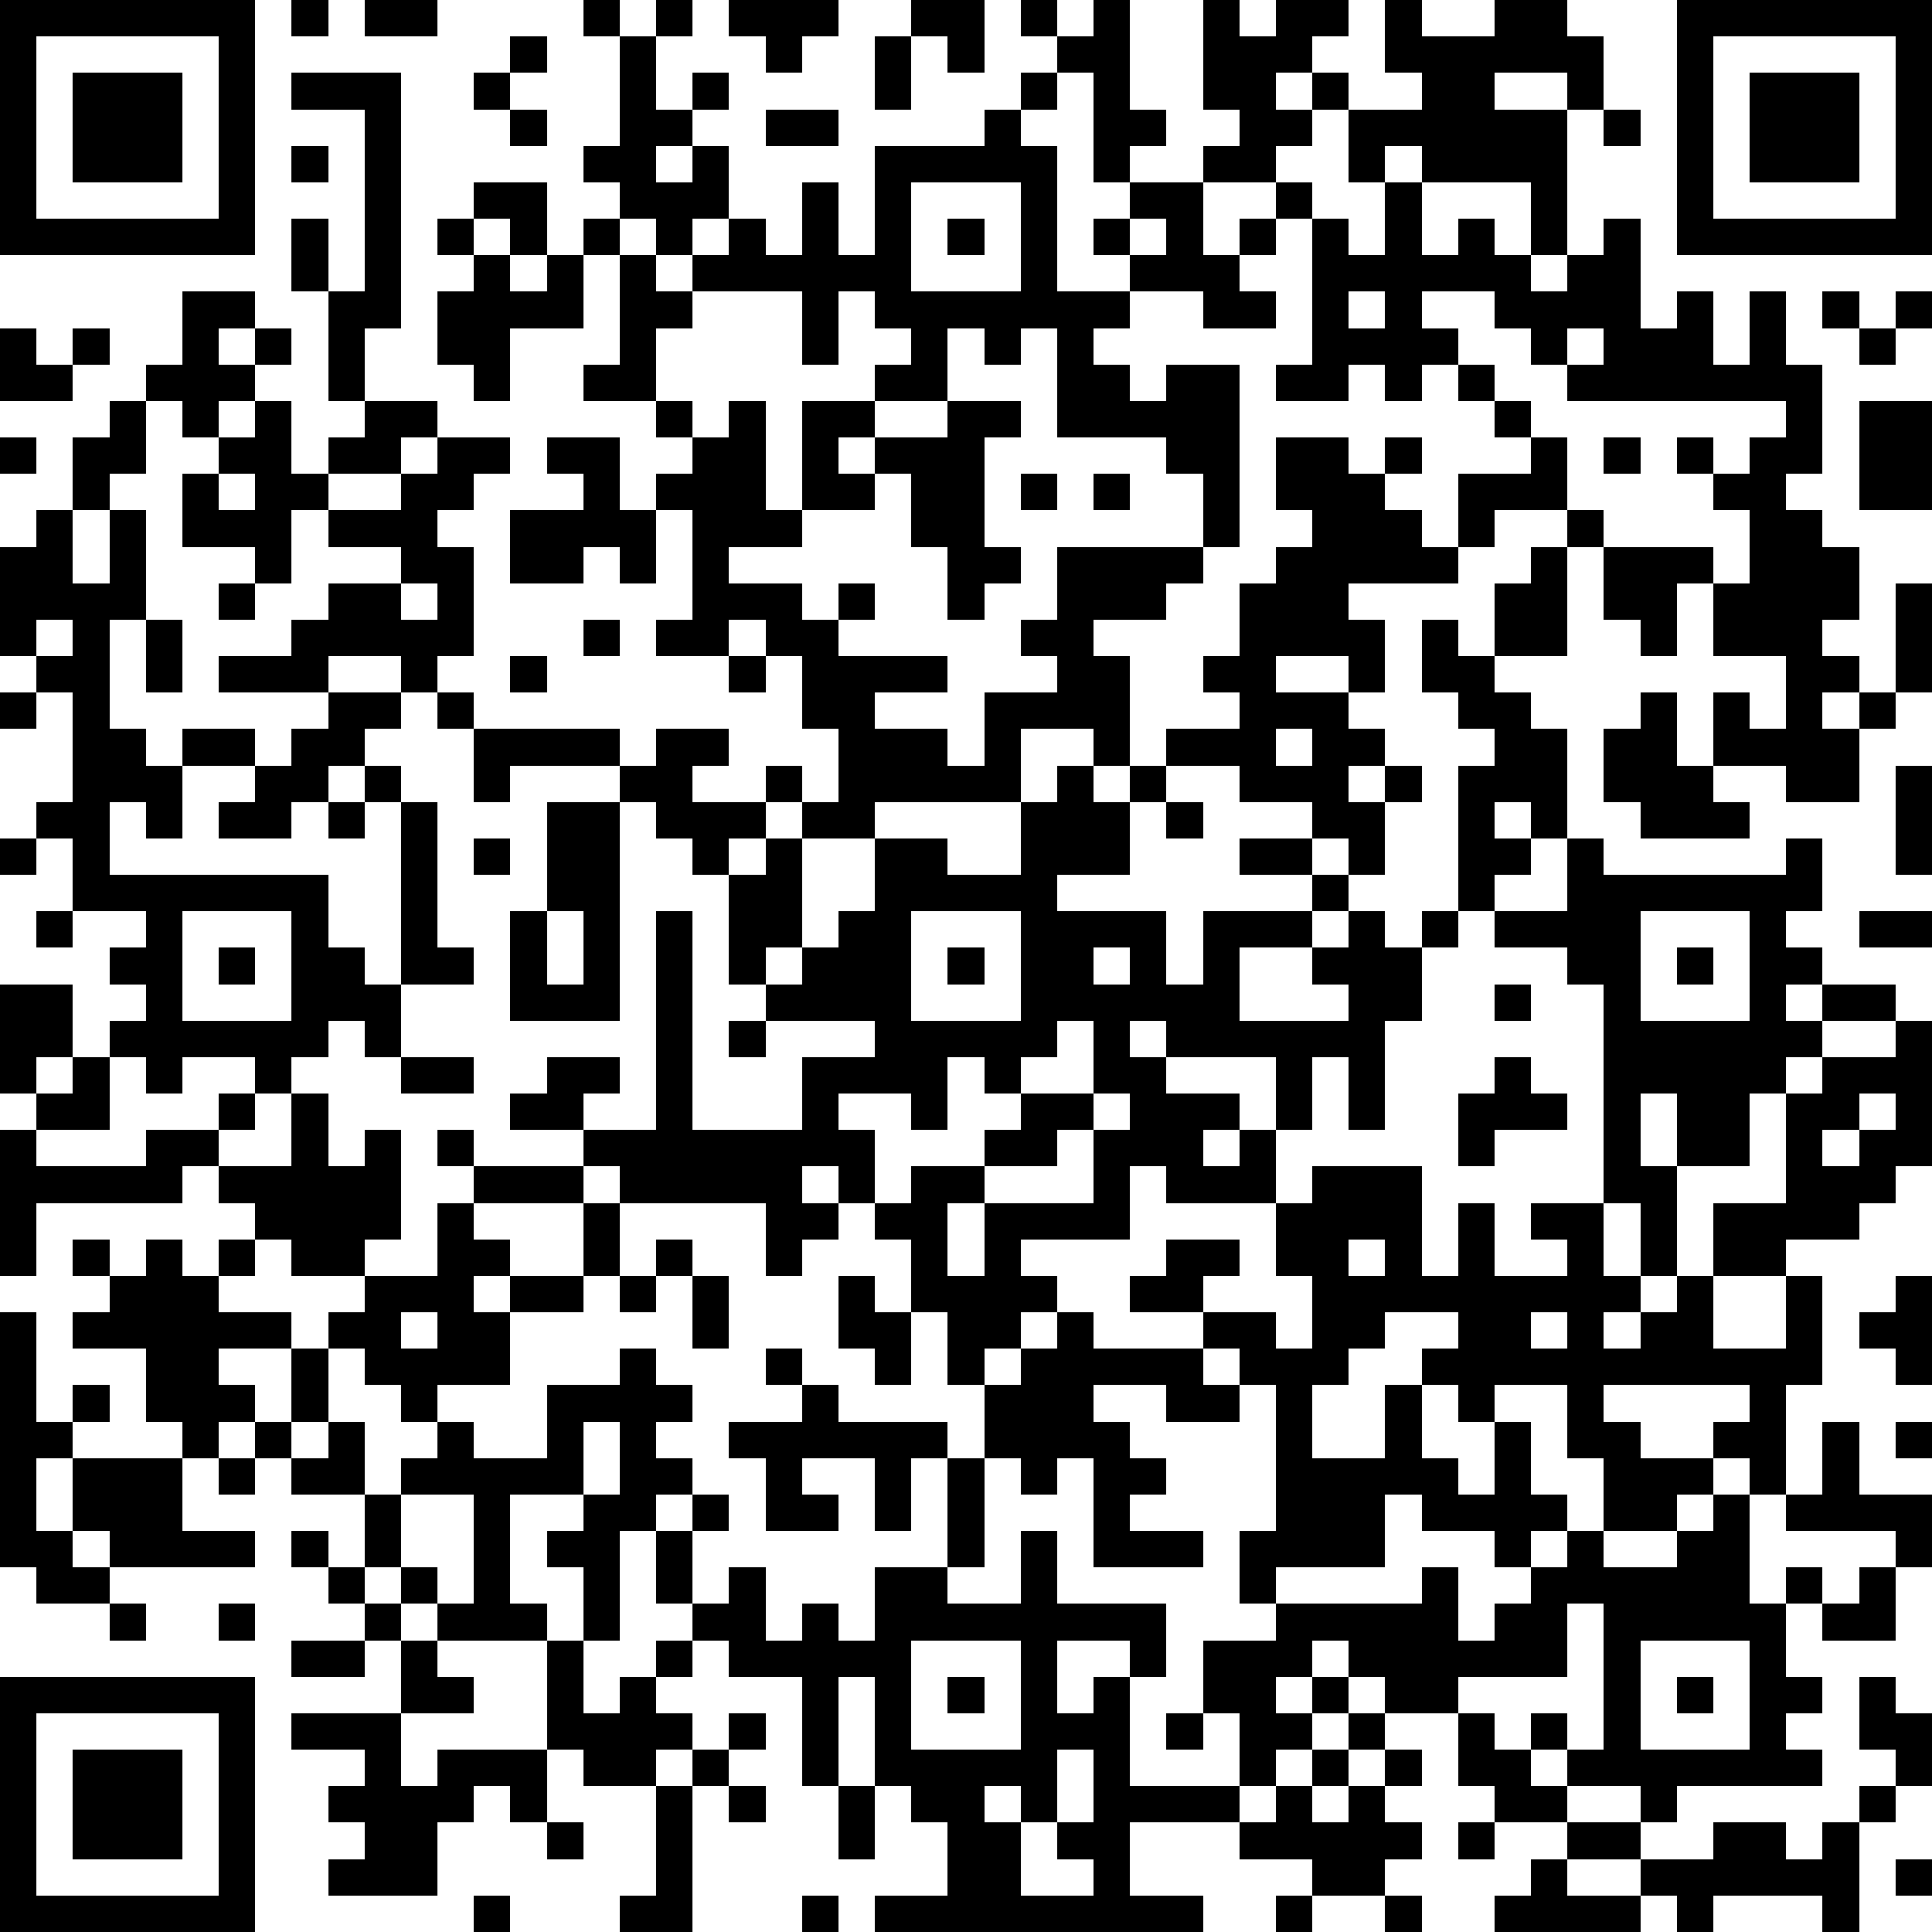 <?xml version="1.0" standalone="yes"?><svg version="1.1" xmlns="http://www.w3.org/2000/svg" xmlns:xlink="http://www.w3.org/1999/xlink" xmlns:ev="http://www.w3.org/2001/xml-events" width="212" height="212" shape-rendering="crispEdges"><path d="M0 0h7v7h-7zM8 0h1v1h-1zM10 0h2v1h-2zM16 0h1v1h-1zM18 0h1v1h-1zM20 0h3v1h-1v1h-1v-1h-1zM25 0h2v2h-1v-1h-1zM28 0h1v1h-1zM30 0h1v3h1v1h-1v1h-1v-3h-1v-1h1zM33 0h1v1h1v-1h2v1h-1v1h-1v1h1v-1h1v1h-1v1h-1v1h-2v-1h1v-1h-1zM38 0h1v1h2v-1h2v1h1v2h-1v-1h-2v1h2v4h-1v-2h-3v-1h-1v1h-1v-2h2v-1h-1zM46 0h7v7h-7zM1 1v5h5v-5zM14 1h1v1h-1zM17 1h1v2h1v-1h1v1h-1v1h-1v1h1v-1h1v2h-1v1h-1v-1h-1v-1h-1v-1h1zM24 1h1v2h-1zM47 1v5h5v-5zM2 2h3v3h-3zM8 2h3v7h-1v2h-1v-3h-1v-2h1v2h1v-5h-2zM13 2h1v1h-1zM28 2h1v1h-1zM48 2h3v3h-3zM14 3h1v1h-1zM21 3h2v1h-2zM27 3h1v1h1v4h2v-1h-1v-1h1v-1h2v2h1v-1h1v-1h1v1h-1v1h-1v1h1v1h-2v-1h-2v1h-1v1h1v1h1v-1h2v5h-1v-2h-1v-1h-3v-3h-1v1h-1v-1h-1v2h-2v-1h1v-1h-1v-1h-1v2h-1v-2h-3v-1h1v-1h1v1h1v-2h1v2h1v-3h3zM44 3h1v1h-1zM8 4h1v1h-1zM13 5h2v2h-1v-1h-1zM25 5v3h3v-3zM38 5h1v2h1v-1h1v1h1v1h1v-1h1v-1h1v3h1v-1h1v2h1v-2h1v2h1v3h-1v1h1v1h1v2h-1v1h1v1h-1v1h1v-1h1v-3h1v3h-1v1h-1v2h-2v-1h-2v-2h1v1h1v-2h-2v-2h-1v2h-1v-1h-1v-2h-1v-1h-2v1h-1v-2h2v-1h-1v-1h-1v-1h-1v1h-1v-1h-1v1h-2v-1h1v-4h1v1h1zM12 6h1v1h-1zM16 6h1v1h-1zM26 6h1v1h-1zM31 6v1h1v-1zM13 7h1v1h1v-1h1v2h-2v2h-1v-1h-1v-2h1zM17 7h1v1h1v1h-1v2h-2v-1h1zM5 8h2v1h-1v1h1v-1h1v1h-1v1h-1v1h-1v-1h-1v-1h1zM37 8v1h1v-1zM39 8v1h1v1h1v1h1v1h1v2h1v1h3v1h1v-2h-1v-1h-1v-1h1v1h1v-1h1v-1h-6v-1h-1v-1h-1v-1zM50 8h1v1h-1zM52 8h1v1h-1zM0 9h1v1h1v-1h1v1h-1v1h-2zM43 9v1h1v-1zM51 9h1v1h-1zM3 11h1v2h-1v1h-1v-2h1zM7 11h1v2h1v-1h1v-1h2v1h-1v1h-2v1h-1v2h-1v-1h-2v-2h1v-1h1zM18 11h1v1h-1zM20 11h1v3h1v-3h2v1h-1v1h1v-1h2v-1h2v1h-1v3h1v1h-1v1h-1v-2h-1v-2h-1v1h-2v1h-2v1h2v1h1v-1h1v1h-1v1h3v1h-2v1h2v1h1v-2h2v-1h-1v-1h1v-2h4v1h-1v1h-2v1h1v3h-1v-1h-2v2h-4v1h-2v-1h-1v-1h1v1h1v-2h-1v-2h-1v-1h-1v1h-2v-1h1v-3h-1v-1h1v-1h1zM51 11h2v3h-2zM0 12h1v1h-1zM12 12h2v1h-1v1h-1v1h1v3h-1v1h-1v-1h-2v1h-3v-1h2v-1h1v-1h2v-1h-2v-1h2v-1h1zM15 12h2v2h1v2h-1v-1h-1v1h-2v-2h2v-1h-1zM35 12h2v1h1v-1h1v1h-1v1h1v1h1v1h-3v1h1v2h-1v-1h-2v1h2v1h1v1h-1v1h1v-1h1v1h-1v2h-1v-1h-1v-1h-2v-1h-2v-1h2v-1h-1v-1h1v-2h1v-1h1v-1h-1zM44 12h1v1h-1zM6 13v1h1v-1zM28 13h1v1h-1zM30 13h1v1h-1zM1 14h1v2h1v-2h1v3h-1v3h1v1h1v-1h2v1h-2v2h-1v-1h-1v2h6v2h1v1h1v-5h-1v-1h-1v1h-1v1h-2v-1h1v-1h1v-1h1v-1h2v1h-1v1h1v1h1v4h1v1h-2v2h-1v-1h-1v1h-1v1h-1v-1h-2v1h-1v-1h-1v-1h1v-1h-1v-1h1v-1h-2v-2h-1v-1h1v-3h-1v-1h-1v-3h1zM42 15h1v3h-2v-2h1zM6 16h1v1h-1zM11 16v1h1v-1zM1 17v1h1v-1zM4 17h1v2h-1zM16 17h1v1h-1zM39 17h1v1h1v1h1v1h1v3h-1v-1h-1v1h1v1h-1v1h-1v-4h1v-1h-1v-1h-1zM14 18h1v1h-1zM20 18h1v1h-1zM0 19h1v1h-1zM12 19h1v1h-1zM45 19h1v2h1v1h1v1h-3v-1h-1v-2h1zM13 20h4v1h-3v1h-1zM18 20h2v1h-1v1h2v1h-1v1h-1v-1h-1v-1h-1v-1h1zM35 20v1h1v-1zM29 21h1v1h1v-1h1v1h-1v2h-2v1h3v2h1v-2h3v-1h-2v-1h2v1h1v1h-1v1h-2v2h3v-1h-1v-1h1v-1h1v1h1v-1h1v1h-1v2h-1v3h-1v-2h-1v2h-1v-2h-3v-1h-1v1h1v1h2v1h-1v1h1v-1h1v2h-3v-1h-1v2h-3v1h1v1h-1v1h-1v1h-1v-2h-1v-2h-1v-1h-1v-1h-1v1h1v1h-1v1h-1v-2h-4v-1h-1v-1h-2v-1h1v-1h2v1h-1v1h2v-6h1v6h3v-2h2v-1h-3v-1h-1v-3h1v-1h1v3h-1v1h1v-1h1v-1h1v-2h2v1h2v-2h1zM52 21h1v3h-1zM9 22h1v1h-1zM15 22h2v6h-3v-3h1zM32 22h1v1h-1zM0 23h1v1h-1zM13 23h1v1h-1zM43 23h1v1h5v-1h1v2h-1v1h1v1h-1v1h1v-1h2v1h-2v1h-1v1h-1v2h-2v-2h-1v2h1v3h-1v-2h-1v-6h-1v-1h-2v-1h2zM1 25h1v1h-1zM5 25v3h3v-3zM15 25v2h1v-2zM25 25v3h3v-3zM45 25v3h3v-3zM51 25h2v1h-2zM6 26h1v1h-1zM26 26h1v1h-1zM30 26v1h1v-1zM46 26h1v1h-1zM0 27h2v2h-1v1h-1zM41 27h1v1h-1zM20 28h1v1h-1zM29 28v1h-1v1h-1v-1h-1v2h-1v-1h-2v1h1v2h1v-1h2v-1h1v-1h2v-2zM52 28h1v4h-1v1h-1v1h-2v1h-2v-2h2v-3h1v-1h2zM2 29h1v2h-2v-1h1zM11 29h2v1h-2zM41 29h1v1h1v1h-2v1h-1v-2h1zM6 30h1v1h-1zM8 30h1v2h1v-1h1v3h-1v1h-2v-1h-1v-1h-1v-1h-1v1h-4v2h-1v-4h1v1h3v-1h2v1h2zM30 30v1h-1v1h-2v1h-1v2h1v-2h3v-2h1v-1zM51 30v1h-1v1h1v-1h1v-1zM12 31h1v1h-1zM13 32h3v1h-3zM36 32h3v3h1v-2h1v2h2v-1h-1v-1h2v2h1v1h-1v1h1v-1h1v-1h1v2h2v-2h1v3h-1v3h-1v-1h-1v-1h1v-1h-4v1h1v1h2v1h-1v1h-2v-2h-1v-2h-2v1h-1v-1h-1v-1h1v-1h-2v1h-1v1h-1v2h2v-2h1v2h1v1h1v-2h1v2h1v1h-1v1h-1v-1h-2v-1h-1v2h-3v1h-1v-2h1v-4h-1v-1h-1v-1h-2v-1h1v-1h2v1h-1v1h2v1h1v-2h-1v-2h1zM12 33h1v1h1v1h-1v1h1v-1h2v-2h1v2h-1v1h-2v2h-2v1h-1v-1h-1v-1h-1v-1h1v-1h2zM2 34h1v1h-1zM4 34h1v1h1v-1h1v1h-1v1h2v1h-2v1h1v1h-1v1h-1v-1h-1v-2h-2v-1h1v-1h1zM18 34h1v1h-1zM37 34v1h1v-1zM17 35h1v1h-1zM19 35h1v2h-1zM23 35h1v1h1v2h-1v-1h-1zM52 35h1v3h-1v-1h-1v-1h1zM0 36h1v3h1v-1h1v1h-1v1h-1v2h1v-2h3v2h2v1h-4v-1h-1v1h1v1h-2v-1h-1zM11 36v1h1v-1zM29 36h1v1h3v1h1v1h-2v-1h-2v1h1v1h1v1h-1v1h2v1h-3v-3h-1v1h-1v-1h-1v-2h1v-1h1zM42 36v1h1v-1zM8 37h1v2h-1zM17 37h1v1h1v1h-1v1h1v1h-1v1h-1v3h-1v-2h-1v-1h1v-1h-2v3h1v1h-3v-1h-1v-1h-1v-2h-2v-1h-1v-1h1v1h1v-1h1v2h1v-1h1v-1h1v1h2v-2h2zM21 37h1v1h-1zM22 38h1v1h3v1h-1v2h-1v-2h-2v1h1v1h-2v-2h-1v-1h2zM16 39v2h1v-2zM50 39h1v2h2v2h-1v-1h-3v-1h1zM52 39h1v1h-1zM6 40h1v1h-1zM26 40h1v3h-1zM11 41v2h1v1h1v-3zM19 41h1v1h-1zM47 41h1v3h1v-1h1v1h-1v2h1v1h-1v1h1v1h-4v1h-1v-1h-2v-1h-1v-1h1v1h1v-4h-1v2h-3v1h-2v-1h-1v-1h-1v1h-1v1h1v-1h1v1h-1v1h-1v1h-1v-2h-1v-2h2v-1h4v-1h1v2h1v-1h1v-1h1v-1h1v1h2v-1h1zM8 42h1v1h-1zM18 42h1v2h-1zM28 42h1v2h3v2h-1v-1h-2v2h1v-1h1v3h3v1h-3v2h2v1h-9v-1h2v-2h-1v-1h-1v-3h-1v3h-1v-3h-2v-1h-1v-1h1v-1h1v2h1v-1h1v1h1v-2h2v1h2zM9 43h1v1h-1zM51 43h1v2h-2v-1h1zM3 44h1v1h-1zM6 44h1v1h-1zM10 44h1v1h-1zM8 45h2v1h-2zM11 45h1v1h1v1h-2zM15 45h1v2h1v-1h1v-1h1v1h-1v1h1v1h-1v1h-2v-1h-1zM25 45v3h3v-3zM45 45v3h3v-3zM0 46h7v7h-7zM26 46h1v1h-1zM46 46h1v1h-1zM51 46h1v1h1v2h-1v-1h-1zM1 47v5h5v-5zM8 47h3v2h1v-1h3v2h-1v-1h-1v1h-1v2h-3v-1h1v-1h-1v-1h1v-1h-2zM20 47h1v1h-1zM32 47h1v1h-1zM37 47h1v1h-1zM40 47h1v1h1v1h1v1h-2v-1h-1zM2 48h3v3h-3zM19 48h1v1h-1zM29 48v2h-1v-1h-1v1h1v2h2v-1h-1v-1h1v-2zM36 48h1v1h-1zM38 48h1v1h-1zM18 49h1v4h-2v-1h1zM20 49h1v1h-1zM23 49h1v2h-1zM35 49h1v1h1v-1h1v1h1v1h-1v1h-2v-1h-2v-1h1zM51 49h1v1h-1zM15 50h1v1h-1zM40 50h1v1h-1zM43 50h2v1h-2zM47 50h2v1h1v-1h1v3h-1v-1h-3v1h-1v-1h-1v-1h2zM42 51h1v1h2v1h-4v-1h1zM52 51h1v1h-1zM13 52h1v1h-1zM22 52h1v1h-1zM35 52h1v1h-1zM38 52h1v1h-1z" style="fill:#000" transform="translate(0,0) scale(4)"/></svg>
